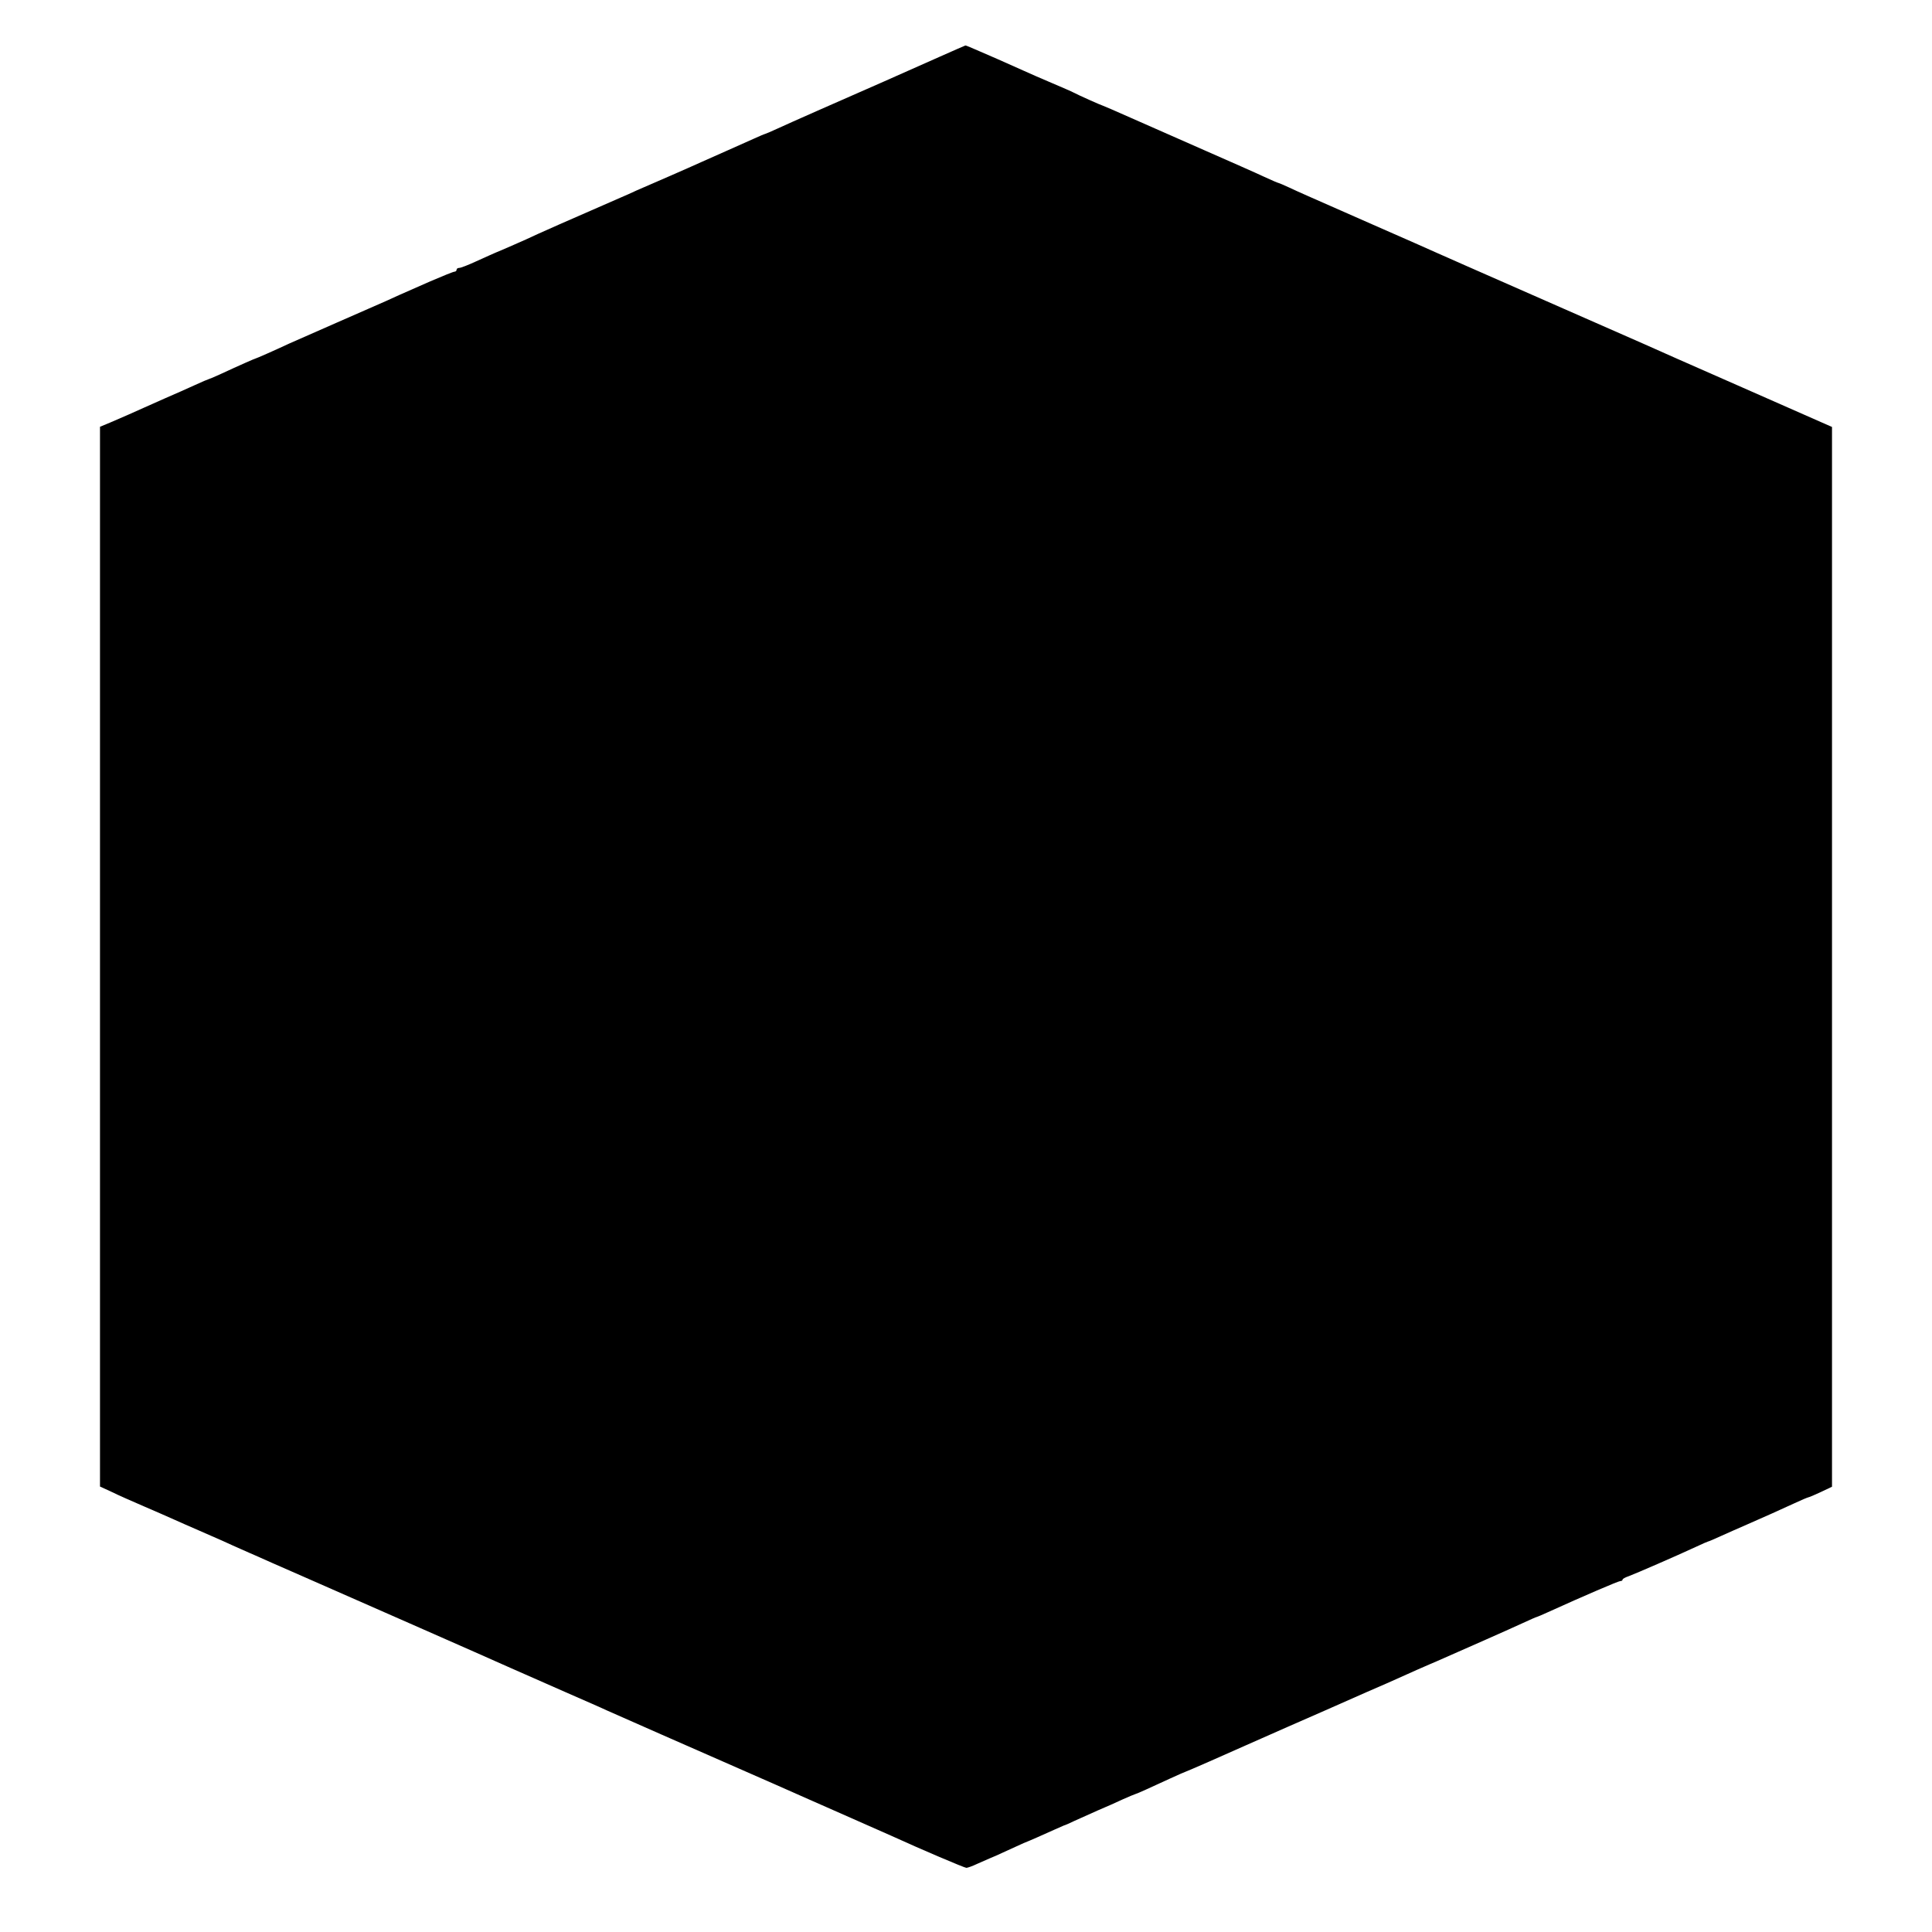 <?xml version="1.0" standalone="no"?>
<!DOCTYPE svg PUBLIC "-//W3C//DTD SVG 20010904//EN"
 "http://www.w3.org/TR/2001/REC-SVG-20010904/DTD/svg10.dtd">
<svg version="1.0" xmlns="http://www.w3.org/2000/svg"
 width="1024pt" height="1024pt" viewBox="0 0 1024 1024"
 preserveAspectRatio="xMidYMid meet">
<g transform="translate(0,1024) scale(0.1,-0.1)"
fill="#000000" stroke="none">
<path d="M4980 9939 c-74 -33 -207 -92 -295 -131 -260 -114 -496 -218 -563
-249 -35 -16 -65 -29 -67 -29 -3 0 -28 -11 -57 -24 -29 -13 -96 -43 -148 -66
-52 -23 -113 -50 -135 -60 -22 -10 -96 -43 -165 -73 -69 -30 -147 -64 -175
-76 -27 -13 -66 -30 -85 -38 -253 -110 -448 -196 -502 -222 -37 -17 -96 -42
-130 -57 -35 -14 -96 -42 -136 -60 -41 -19 -80 -34 -88 -34 -8 0 -14 -4 -14
-10 0 -5 -5 -10 -11 -10 -6 0 -63 -23 -128 -51 -164 -72 -202 -89 -236 -105
-16 -7 -133 -58 -260 -114 -126 -55 -239 -105 -250 -110 -79 -37 -177 -80
-180 -80 -3 0 -81 -34 -193 -86 -29 -13 -55 -24 -57 -24 -2 0 -35 -14 -72 -31
-38 -17 -108 -49 -158 -70 -49 -22 -99 -44 -110 -49 -32 -15 -126 -56 -182
-80 l-53 -22 0 -2809 0 -2808 63 -29 c34 -17 112 -51 172 -77 61 -26 133 -58
160 -70 28 -13 84 -37 125 -55 41 -18 100 -44 130 -57 30 -14 75 -34 100 -45
25 -11 58 -26 75 -33 16 -8 127 -56 245 -108 330 -145 960 -422 1105 -487 72
-32 204 -90 295 -130 91 -40 188 -82 215 -95 28 -12 158 -70 290 -128 572
-251 772 -339 800 -352 17 -7 108 -48 204 -90 96 -42 193 -85 215 -95 153 -70
388 -170 398 -170 6 0 32 9 57 21 25 11 55 24 66 29 11 4 52 22 90 40 39 18
79 36 90 41 29 11 112 48 165 72 25 11 47 21 50 22 3 0 28 11 55 24 28 13 84
38 125 56 41 17 101 44 133 59 32 14 60 26 62 26 2 0 28 11 57 24 29 13 88 40
131 60 44 20 80 36 82 36 3 0 220 95 322 141 24 11 121 53 215 95 95 42 187
82 203 89 61 27 142 63 215 95 84 36 140 61 220 97 30 14 70 31 88 39 17 8 47
20 65 28 148 65 395 174 455 202 41 19 75 34 78 34 2 0 27 11 56 24 196 89
376 166 386 166 7 0 12 3 12 8 0 4 15 12 33 18 35 13 254 108 355 155 34 16
64 29 66 29 3 0 33 13 68 29 35 16 97 43 138 61 98 43 170 75 250 112 36 17
70 31 75 32 6 1 36 14 68 29 l57 27 0 2808 0 2809 -472 208 c-260 114 -495
218 -523 231 -27 12 -221 97 -430 189 -527 232 -624 274 -670 295 -22 10 -175
78 -340 150 -379 167 -380 167 -442 196 -28 13 -54 24 -56 24 -3 0 -38 15 -79
34 -40 19 -181 81 -313 139 -132 58 -307 135 -388 171 -81 36 -150 66 -152 66
-4 0 -128 55 -156 70 -9 5 -60 27 -114 50 -54 23 -121 52 -149 65 -126 56
-156 70 -229 101 -43 19 -79 34 -80 33 -1 0 -63 -27 -137 -60z"/>
</g>
</svg>
